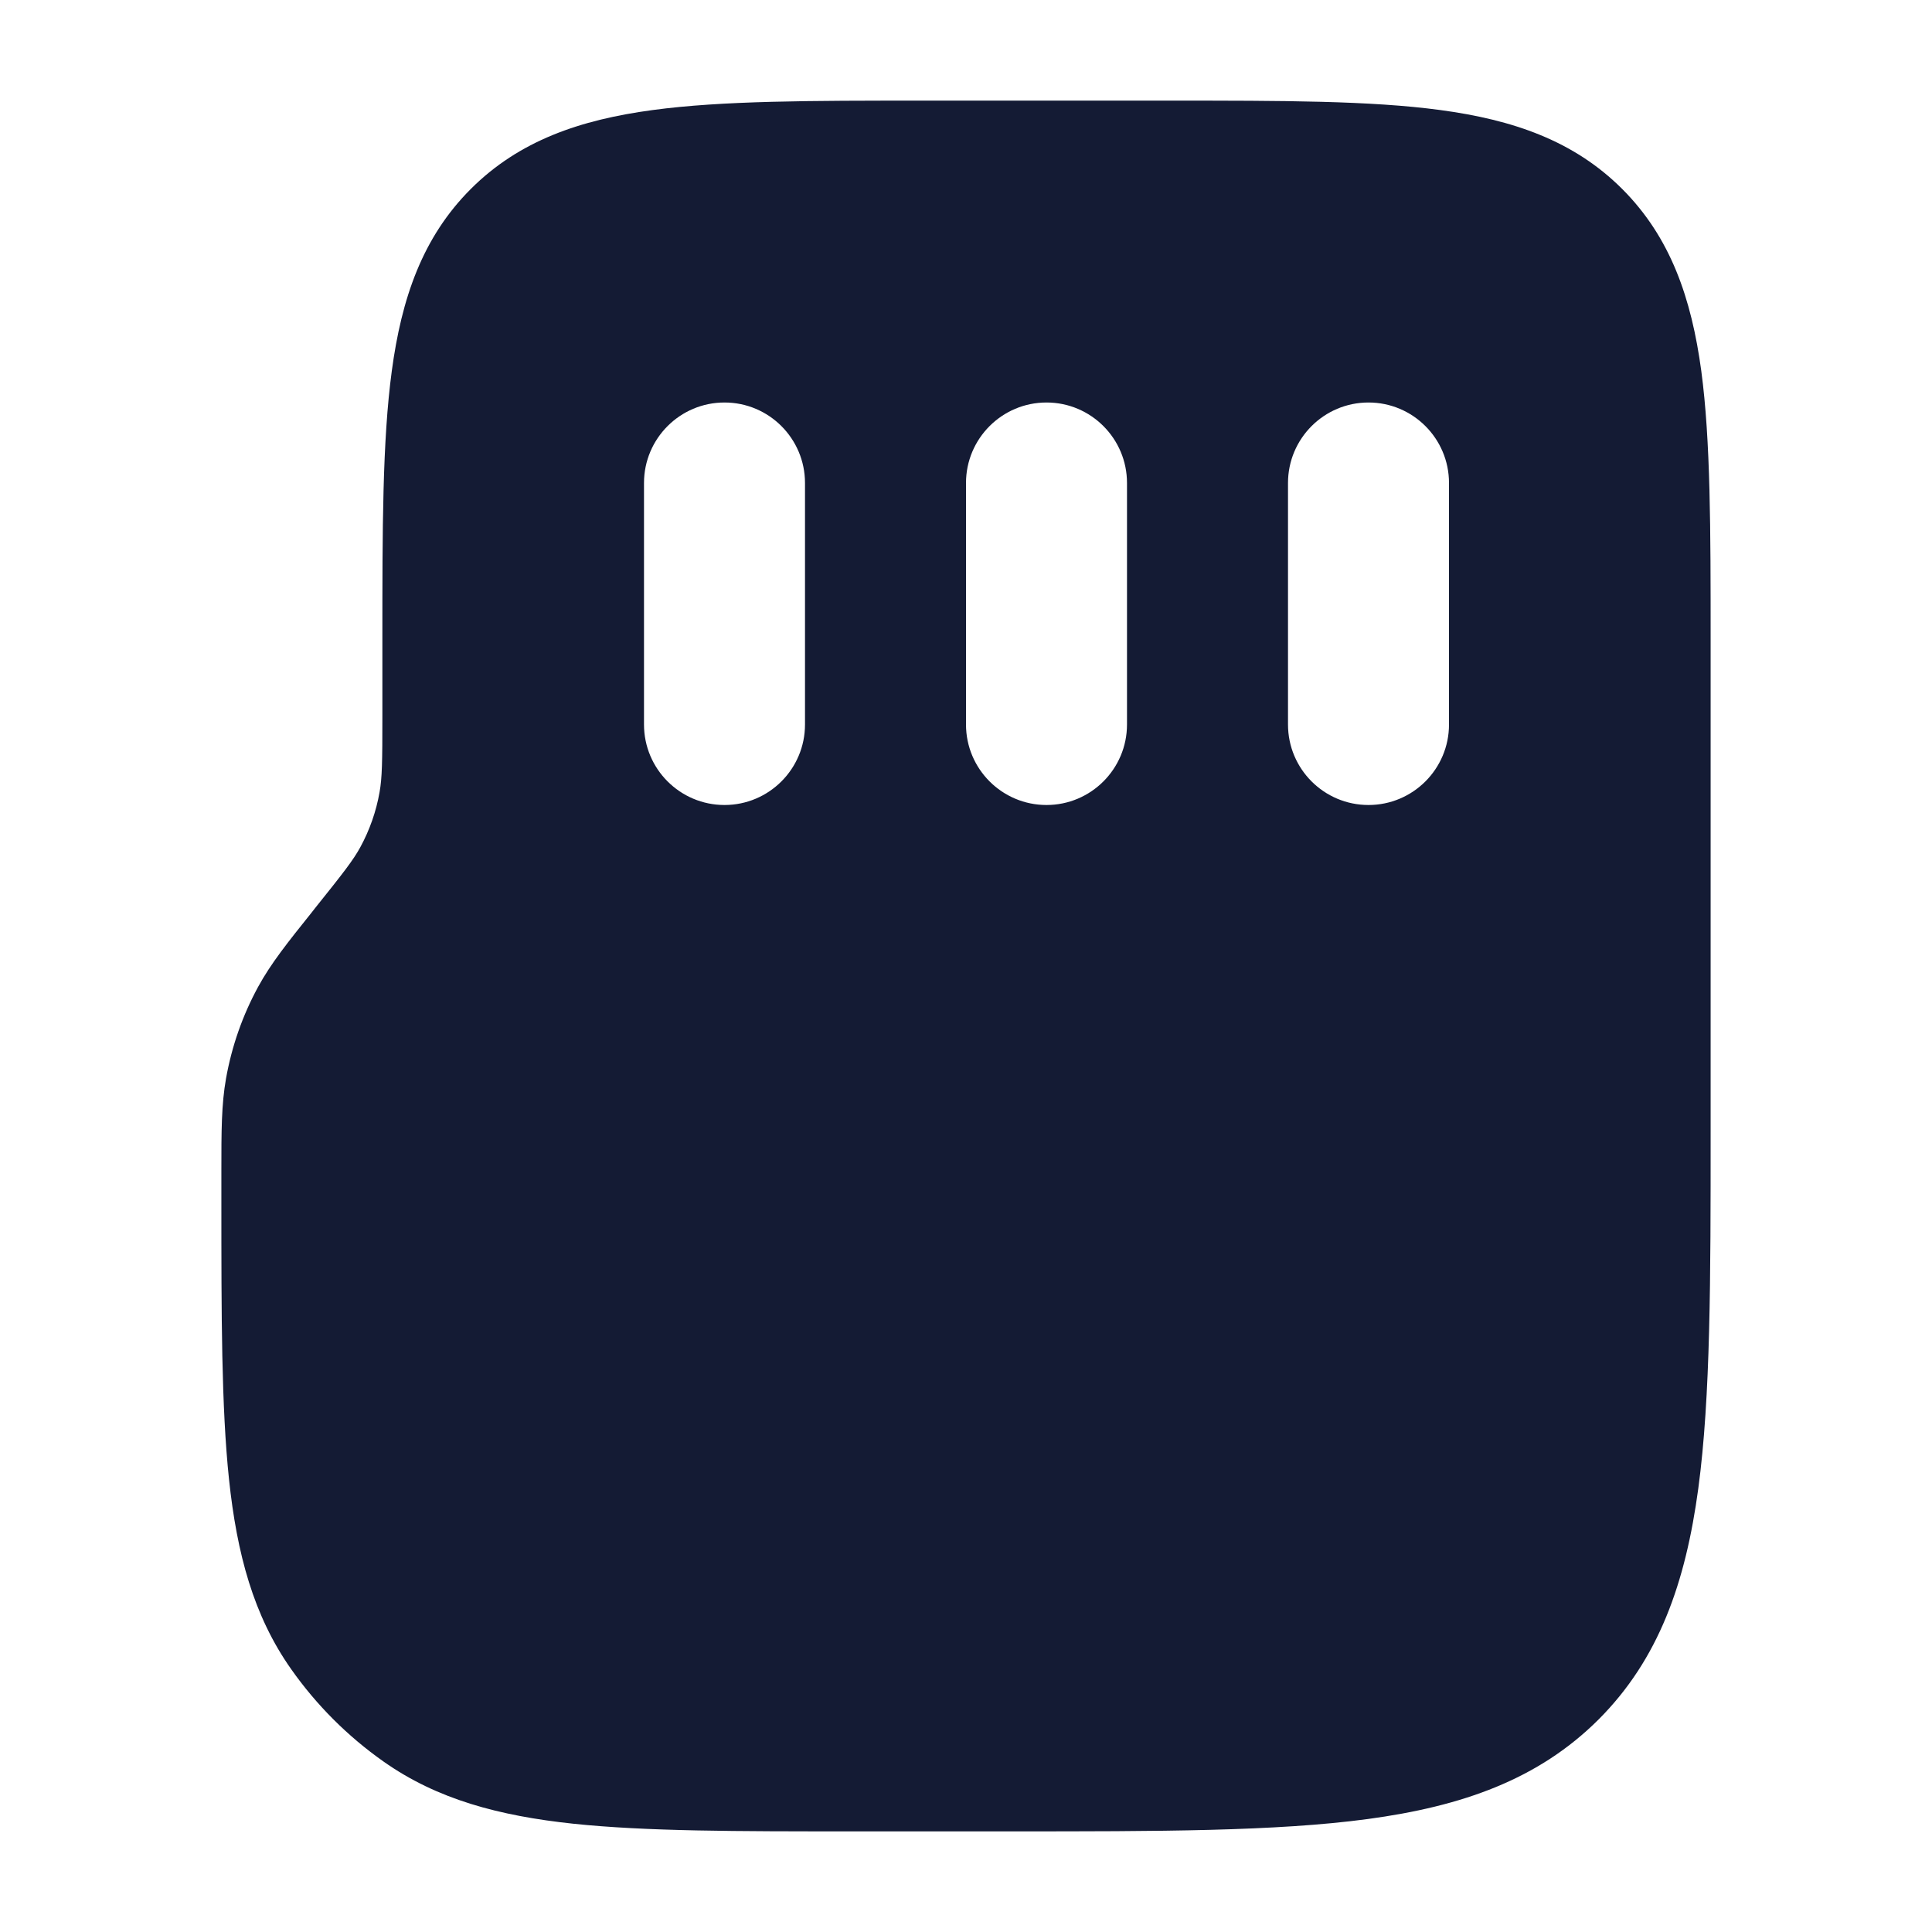 <svg width="24" height="24" viewBox="0 0 24 24" fill="none" xmlns="http://www.w3.org/2000/svg">
<path fill-rule="evenodd" clip-rule="evenodd" d="M14.555 1.25H14.555C15.922 1.25 17.025 1.25 17.892 1.367C18.792 1.488 19.55 1.746 20.152 2.348C20.754 2.95 21.012 3.708 21.134 4.608C21.25 5.475 21.25 6.578 21.25 7.945V14.056C21.25 15.894 21.25 17.35 21.097 18.489C20.939 19.661 20.607 20.61 19.859 21.359C19.11 22.107 18.161 22.439 16.989 22.597C15.85 22.75 14.394 22.75 12.556 22.75H10.582C9.155 22.75 8.024 22.75 7.122 22.655C6.199 22.557 5.43 22.352 4.765 21.883C4.319 21.569 3.931 21.181 3.617 20.735C3.148 20.07 2.943 19.301 2.845 18.378C2.75 17.477 2.75 16.346 2.75 14.918L2.75 14.538C2.75 14.056 2.75 13.723 2.808 13.396C2.879 12.998 3.013 12.614 3.207 12.258C3.366 11.967 3.574 11.707 3.875 11.331L3.914 11.281C4.269 10.838 4.388 10.685 4.476 10.524C4.592 10.311 4.673 10.08 4.715 9.841C4.747 9.661 4.75 9.467 4.75 8.899L4.75 7.945C4.75 6.578 4.75 5.475 4.867 4.608C4.988 3.708 5.246 2.95 5.848 2.348C6.45 1.746 7.208 1.488 8.108 1.367C8.975 1.25 10.078 1.25 11.445 1.25H11.445H14.555ZM17 5C17.552 5 18 5.448 18 6V9C18 9.552 17.552 10 17 10C16.448 10 16 9.552 16 9V6C16 5.448 16.448 5 17 5ZM14 6C14 5.448 13.552 5 13 5C12.448 5 12 5.448 12 6V9C12 9.552 12.448 10 13 10C13.552 10 14 9.552 14 9V6ZM9 5C9.552 5 10 5.448 10 6V9C10 9.552 9.552 10 9 10C8.448 10 8 9.552 8 9V6C8 5.448 8.448 5 9 5Z" fill="#141B34"/>
</svg>
